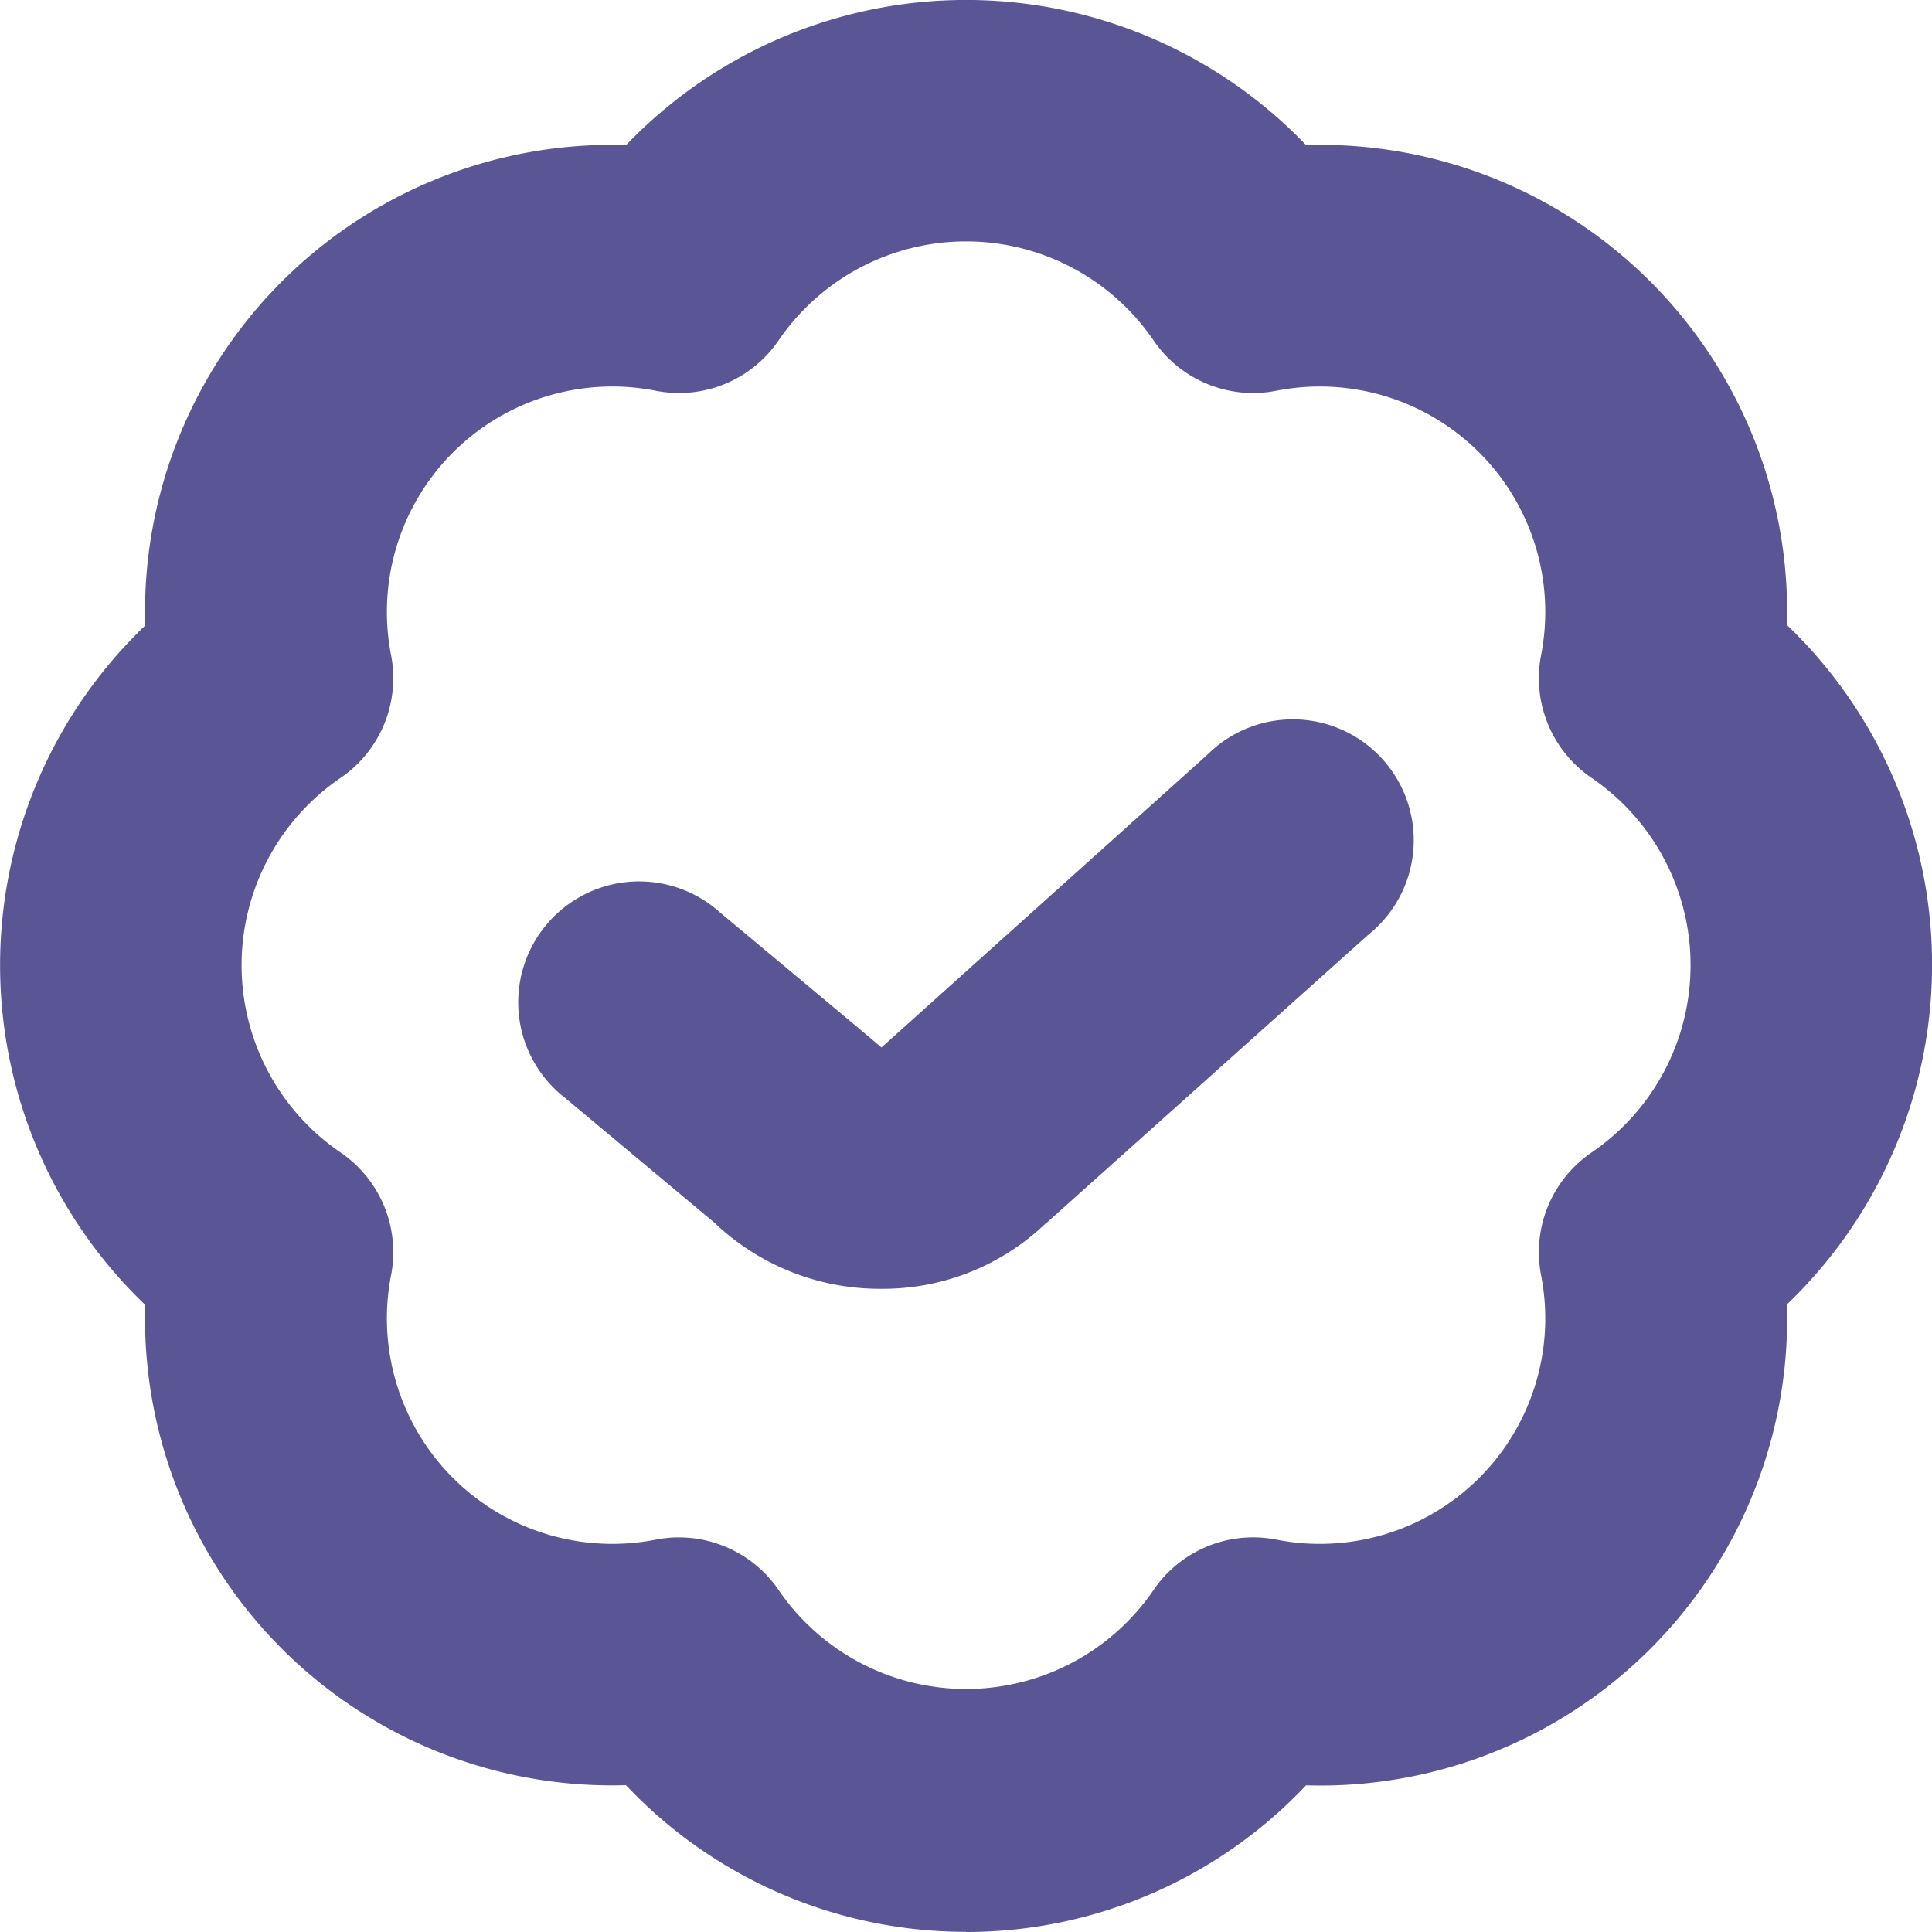 <svg xmlns="http://www.w3.org/2000/svg" width="12" height="12"><path d="M6.018 12.017a2.9 2.9 0 0 1-2.112-.911A2.9 2.9 0 0 1 .92 8.123a2.92 2.92 0 0 1 0-4.22A2.9 2.9 0 0 1 3.907.919a2.924 2.924 0 0 1 4.223 0A2.9 2.9 0 0 1 11.117 3.9a2.92 2.92 0 0 1 0 4.22 2.9 2.9 0 0 1-2.987 2.987 2.9 2.9 0 0 1-2.112.911zm-1.784-2.45a.751.751 0 0 1 .623.331 1.41 1.41 0 0 0 2.323 0 .748.748 0 0 1 .766-.317A1.4 1.4 0 0 0 9.59 7.939a.75.75 0 0 1 .317-.765 1.408 1.408 0 0 0 0-2.322.75.75 0 0 1-.317-.765 1.4 1.4 0 0 0-1.644-1.642.748.748 0 0 1-.766-.317 1.41 1.41 0 0 0-2.323 0 .748.748 0 0 1-.766.317 1.4 1.4 0 0 0-1.644 1.642.75.75 0 0 1-.317.765 1.408 1.408 0 0 0 0 2.322.75.75 0 0 1 .317.765 1.4 1.4 0 0 0 1.644 1.642.731.731 0 0 1 .143-.014zm2.285-1.954 2-1.791a.751.751 0 1 0-1-1.118l-2.026 1.82c-.016-.016-1-.836-1-.836a.751.751 0 1 0-.963 1.151l.925.773a1.487 1.487 0 0 0 1.032.411 1.461 1.461 0 0 0 1.03-.41z" transform="translate(-.018 -.018)" style="fill:#5a5695"/></svg>